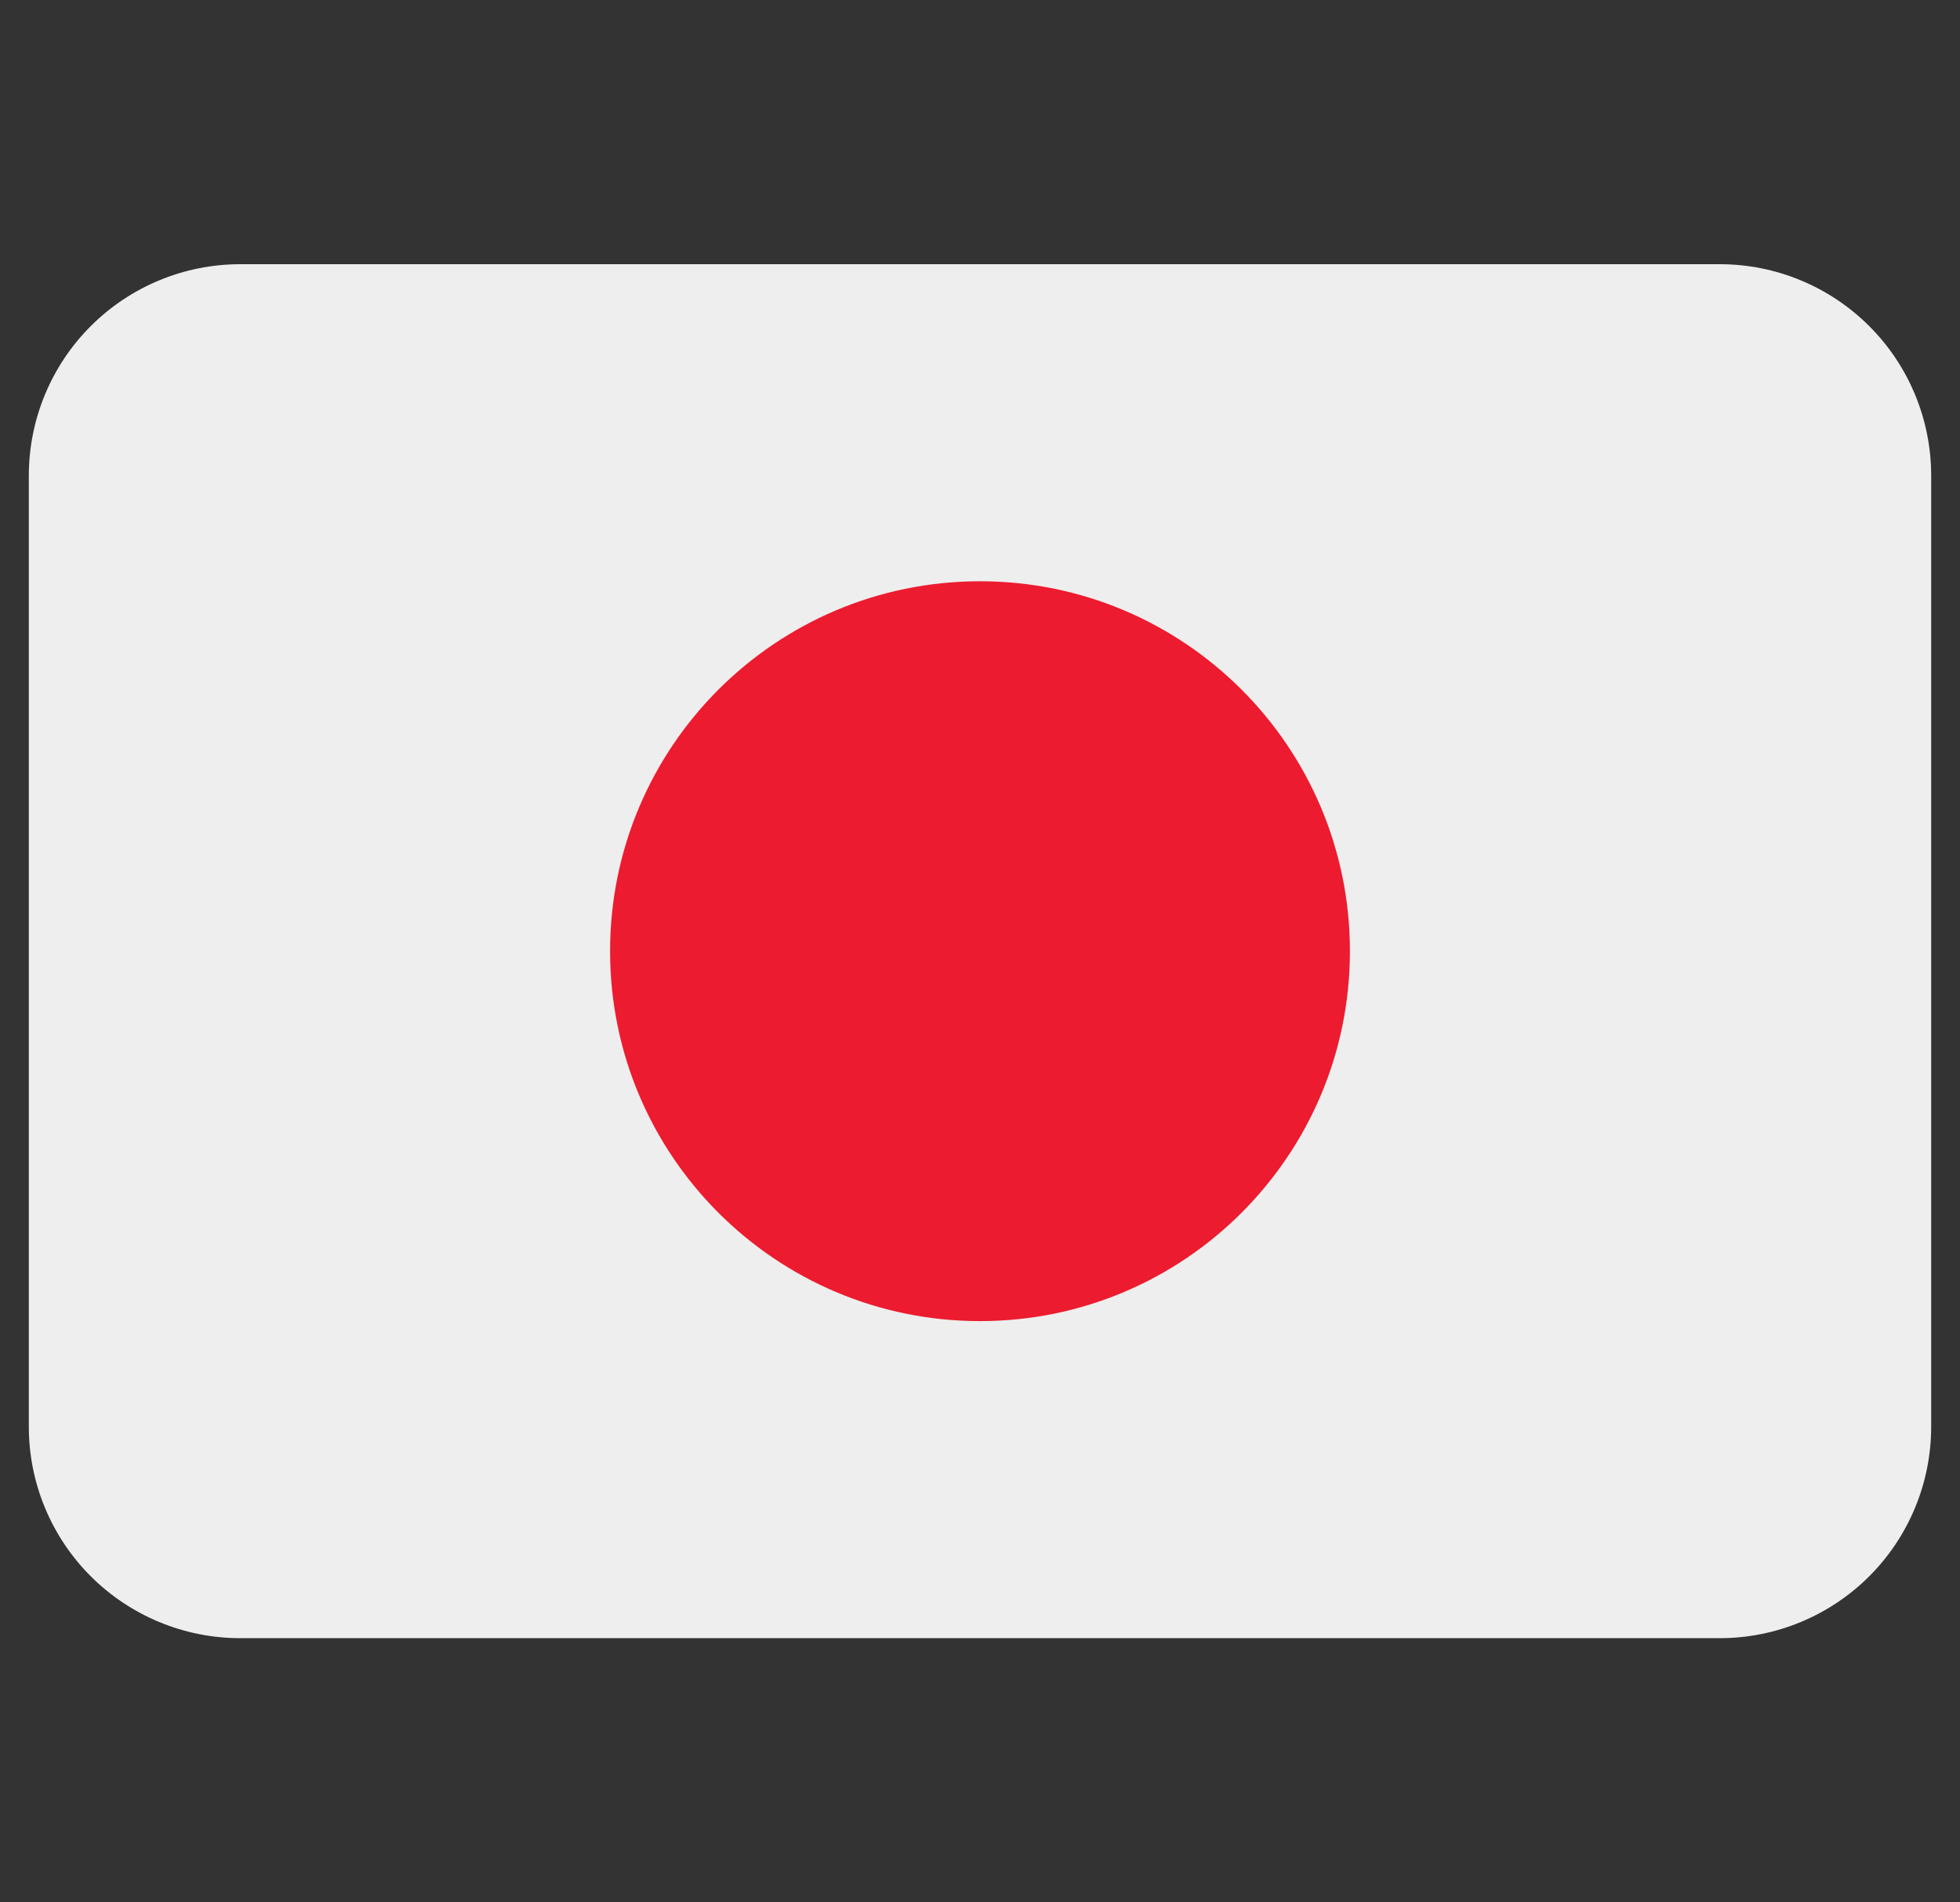 <svg width="34" height="33" viewBox="0 0 34 33" fill="none" xmlns="http://www.w3.org/2000/svg">
<rect x="0" y="0" width="34" height="33" fill="#333333" stroke="none"/>
<g clip-path="url(#clip0_733_281)">
<path d="M33.5 24.75C33.5 25.722 33.114 26.655 32.426 27.343C31.738 28.03 30.806 28.417 29.833 28.417H4.167C3.194 28.417 2.262 28.03 1.574 27.343C0.886 26.655 0.5 25.722 0.5 24.75V8.25C0.5 7.278 0.886 6.345 1.574 5.657C2.262 4.97 3.194 4.583 4.167 4.583H29.833C30.806 4.583 31.738 4.97 32.426 5.657C33.114 6.345 33.5 7.278 33.5 8.25V24.75Z" fill="#EEEEEE"/>
<path d="M17 22.917C20.544 22.917 23.417 20.044 23.417 16.5C23.417 12.956 20.544 10.083 17 10.083C13.456 10.083 10.583 12.956 10.583 16.5C10.583 20.044 13.456 22.917 17 22.917Z" fill="#ED1B2F"/>
</g>
<defs>
<clipPath id="clip0_733_281">
<rect width="33" height="33" fill="white" transform="translate(0.5)"/>
</clipPath>
</defs>
</svg>
